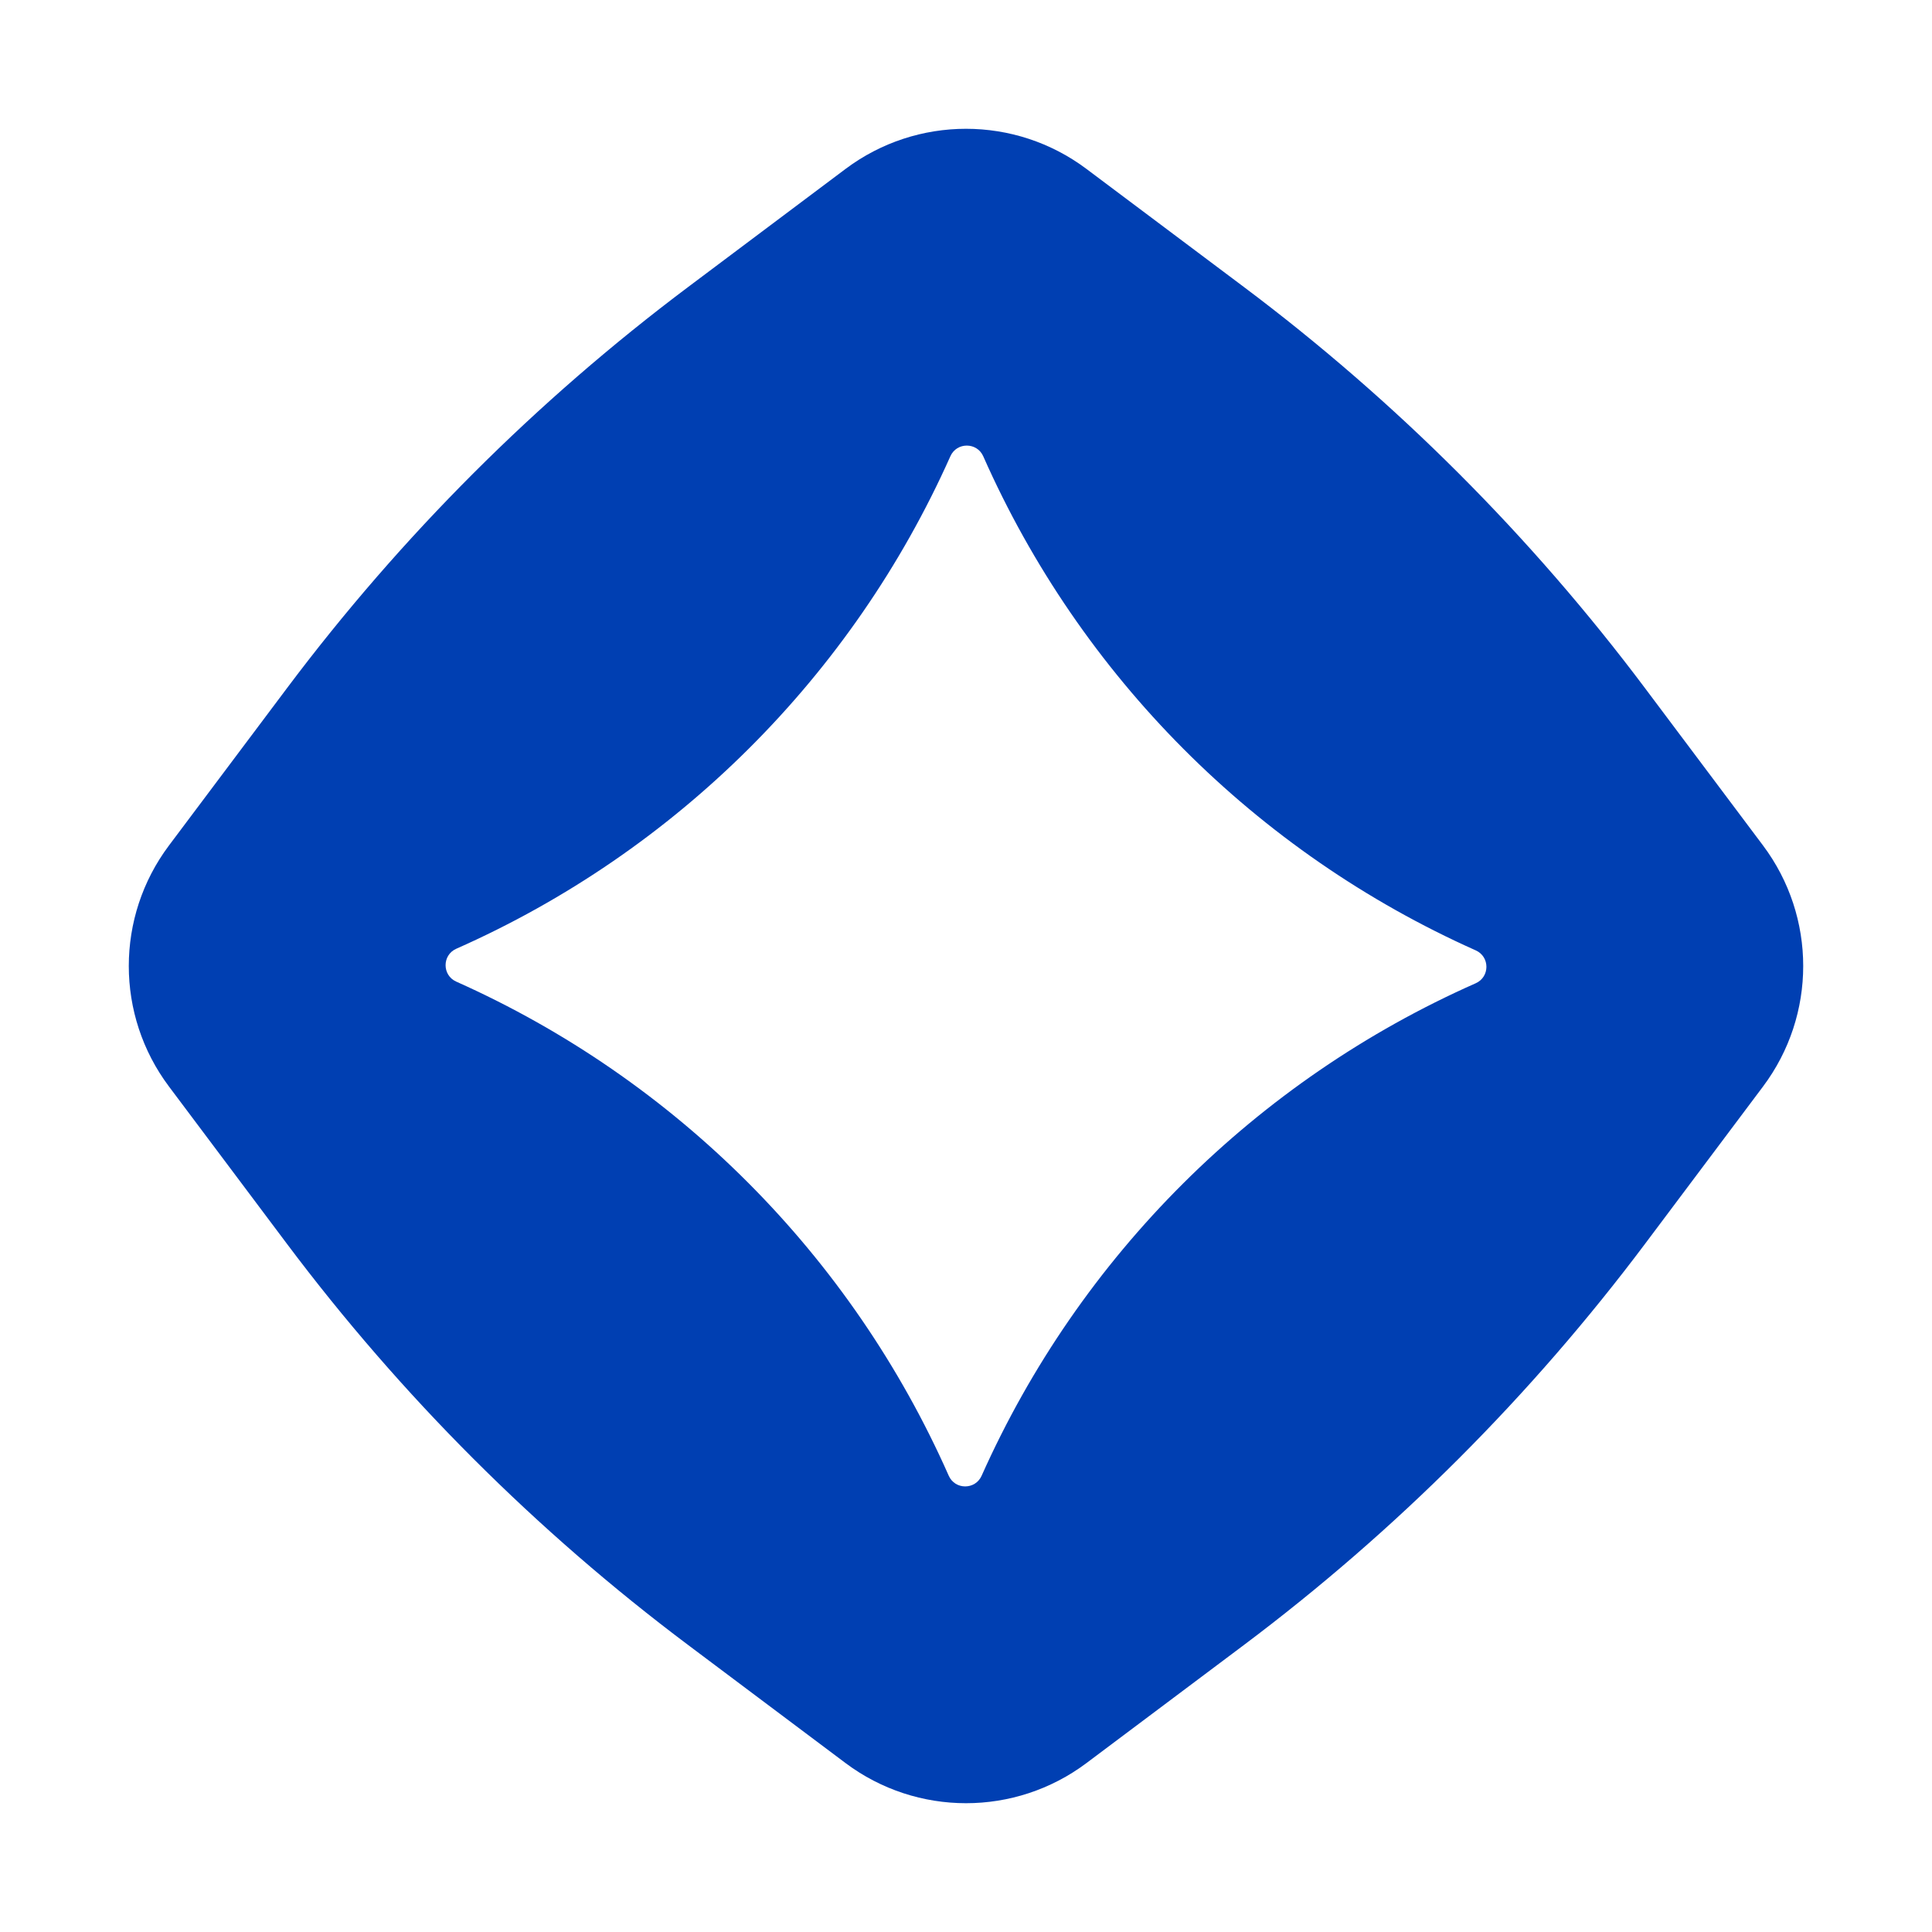 <svg width="60" height="60" viewBox="0 0 60 60" fill="none" xmlns="http://www.w3.org/2000/svg">
<path fill-rule="evenodd" clip-rule="evenodd" d="M26.258 5.247C28.476 3.584 31.525 3.584 33.742 5.247L38.621 8.906C43.349 12.452 47.548 16.652 51.094 21.38L54.753 26.258C56.416 28.476 56.416 31.525 54.753 33.742L51.094 38.621C47.548 43.348 43.348 47.548 38.621 51.094L33.742 54.753C31.525 56.416 28.476 56.416 26.258 54.753L21.38 51.094C16.652 47.548 12.452 43.349 8.906 38.621L5.247 33.742C3.584 31.525 3.584 28.476 5.247 26.258L8.906 21.38C12.452 16.652 16.652 12.452 21.38 8.906L26.258 5.247ZM30.536 14.171C30.34 13.728 29.712 13.727 29.515 14.169C26.47 20.991 21.003 26.441 14.171 29.464C13.728 29.66 13.727 30.287 14.169 30.485C20.991 33.53 26.441 38.998 29.464 45.83C29.66 46.272 30.287 46.273 30.485 45.831C33.53 39.009 38.998 33.559 45.83 30.536C46.272 30.34 46.273 29.712 45.831 29.515C39.009 26.47 33.559 21.003 30.536 14.171Z" fill="#003FB2"/>
</svg>
